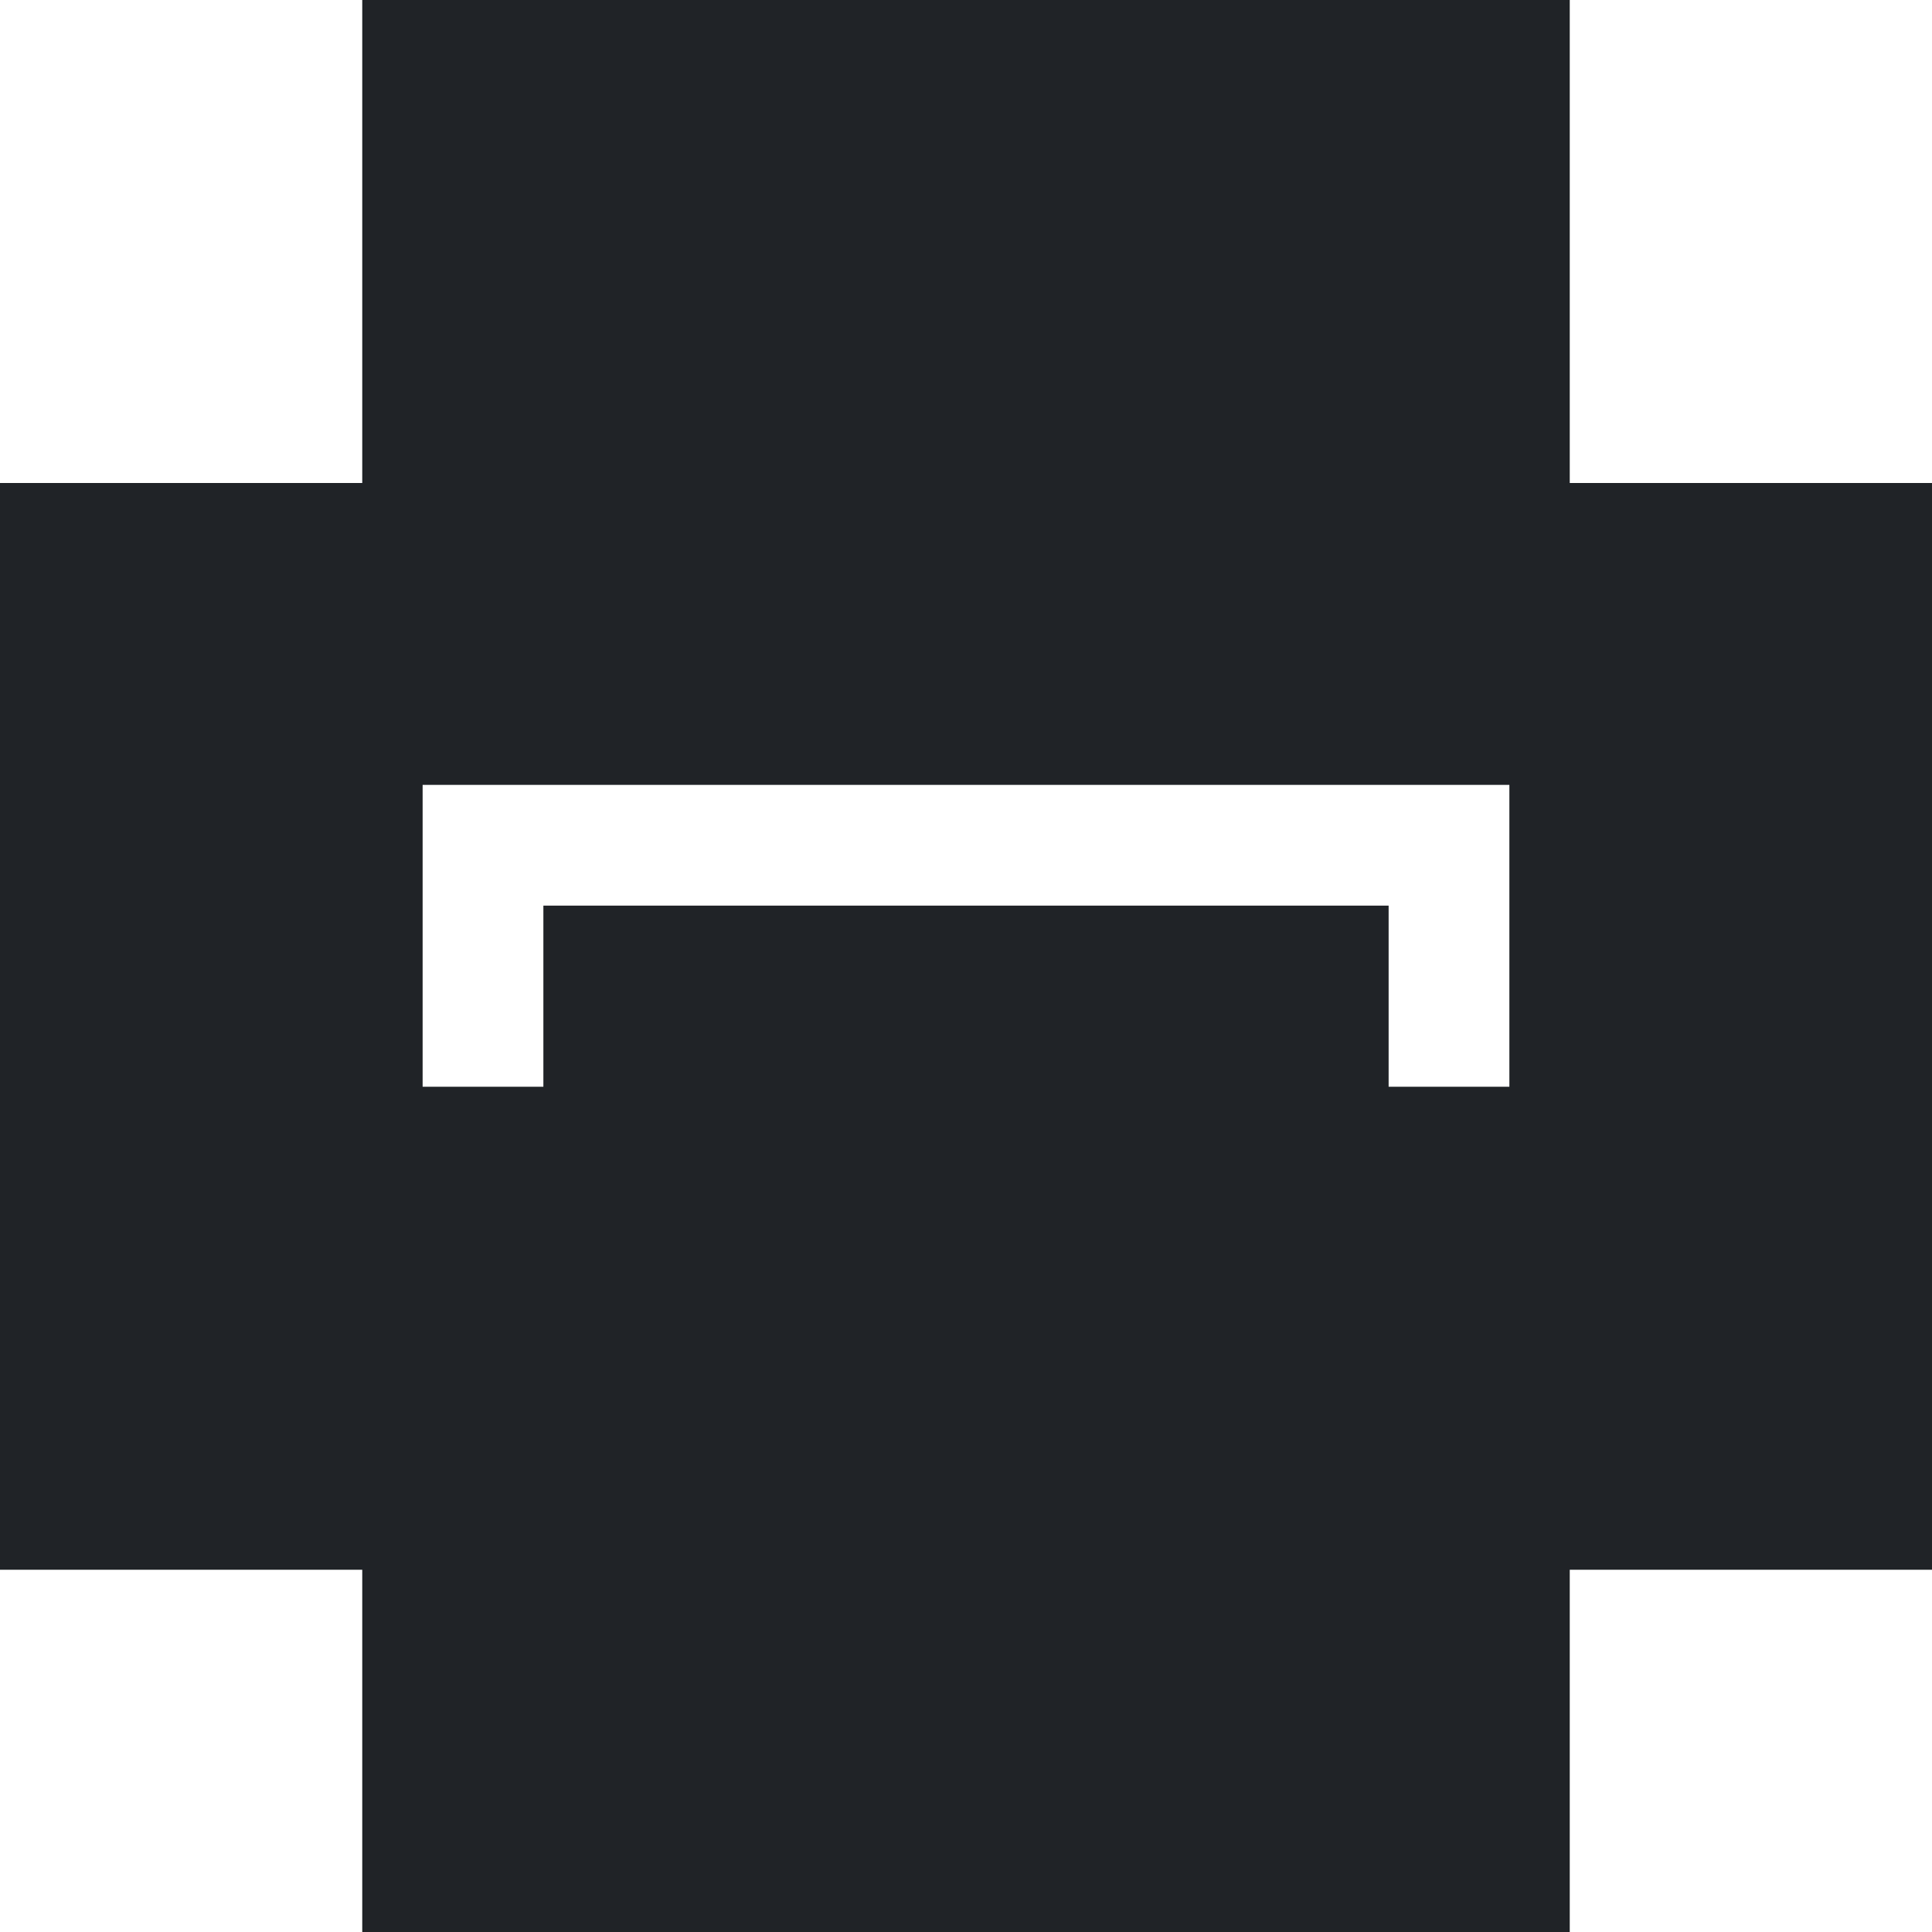 <?xml version="1.0" encoding="utf-8"?><!-- Uploaded to: SVG Repo, www.svgrepo.com, Generator: SVG Repo Mixer Tools -->
<svg width="800px" height="800px" viewBox="0 0 32 32" xmlns="http://www.w3.org/2000/svg">
<g fill="none" fill-rule="evenodd">
<path d="m0 0h32v32h-32z"/>
<path d="m26 0v8h6v18h-6v6h-20v-6h-6v-18h6v-8zm-1 13h-18v5h2v-3h14v3h2z" fill="#202327"/>
</g>
</svg>